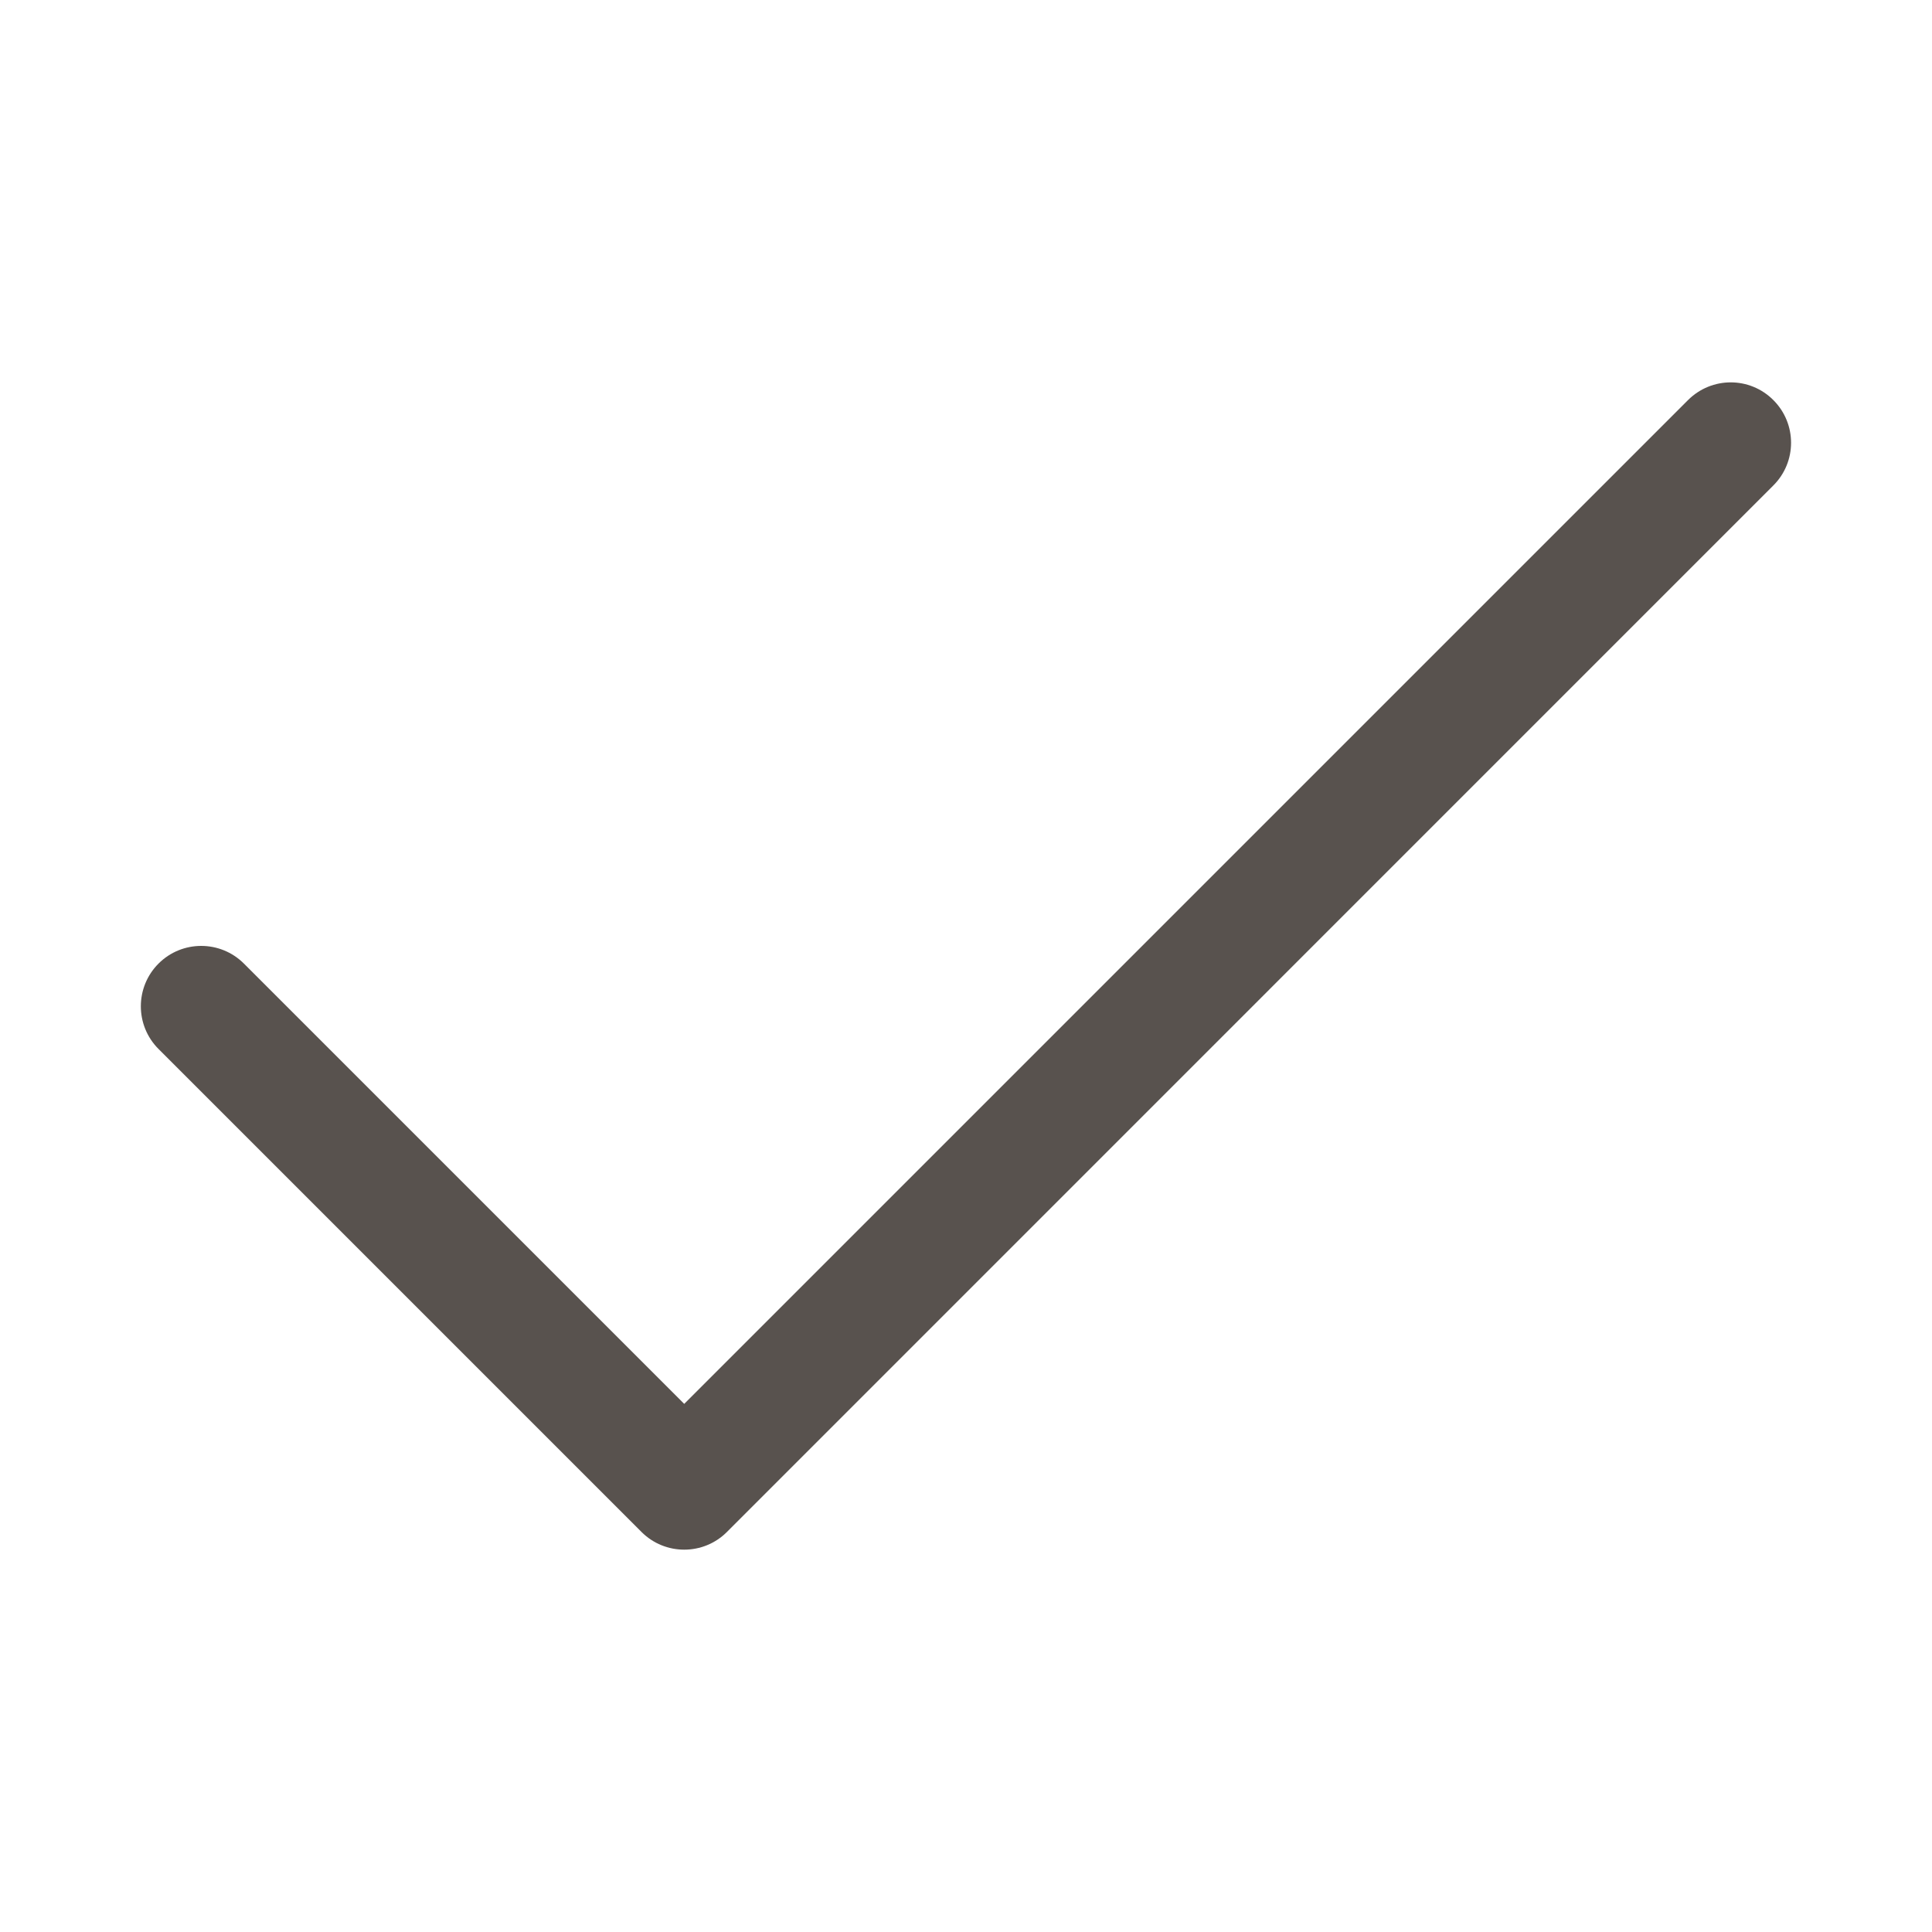 <svg xmlns="http://www.w3.org/2000/svg" width="20" height="20" viewBox="0 0 20 20" fill="none">
<path d="M18.358 4.142C18.114 3.897 17.719 3.897 17.474 4.142L7.083 14.533L2.525 9.975C2.281 9.731 1.885 9.731 1.641 9.975C1.397 10.219 1.397 10.615 1.641 10.859L6.641 15.859C6.763 15.981 6.923 16.042 7.083 16.042C7.243 16.042 7.403 15.981 7.525 15.859L18.358 5.025C18.602 4.781 18.602 4.386 18.358 4.142Z" fill="#58524E"/>
</svg>